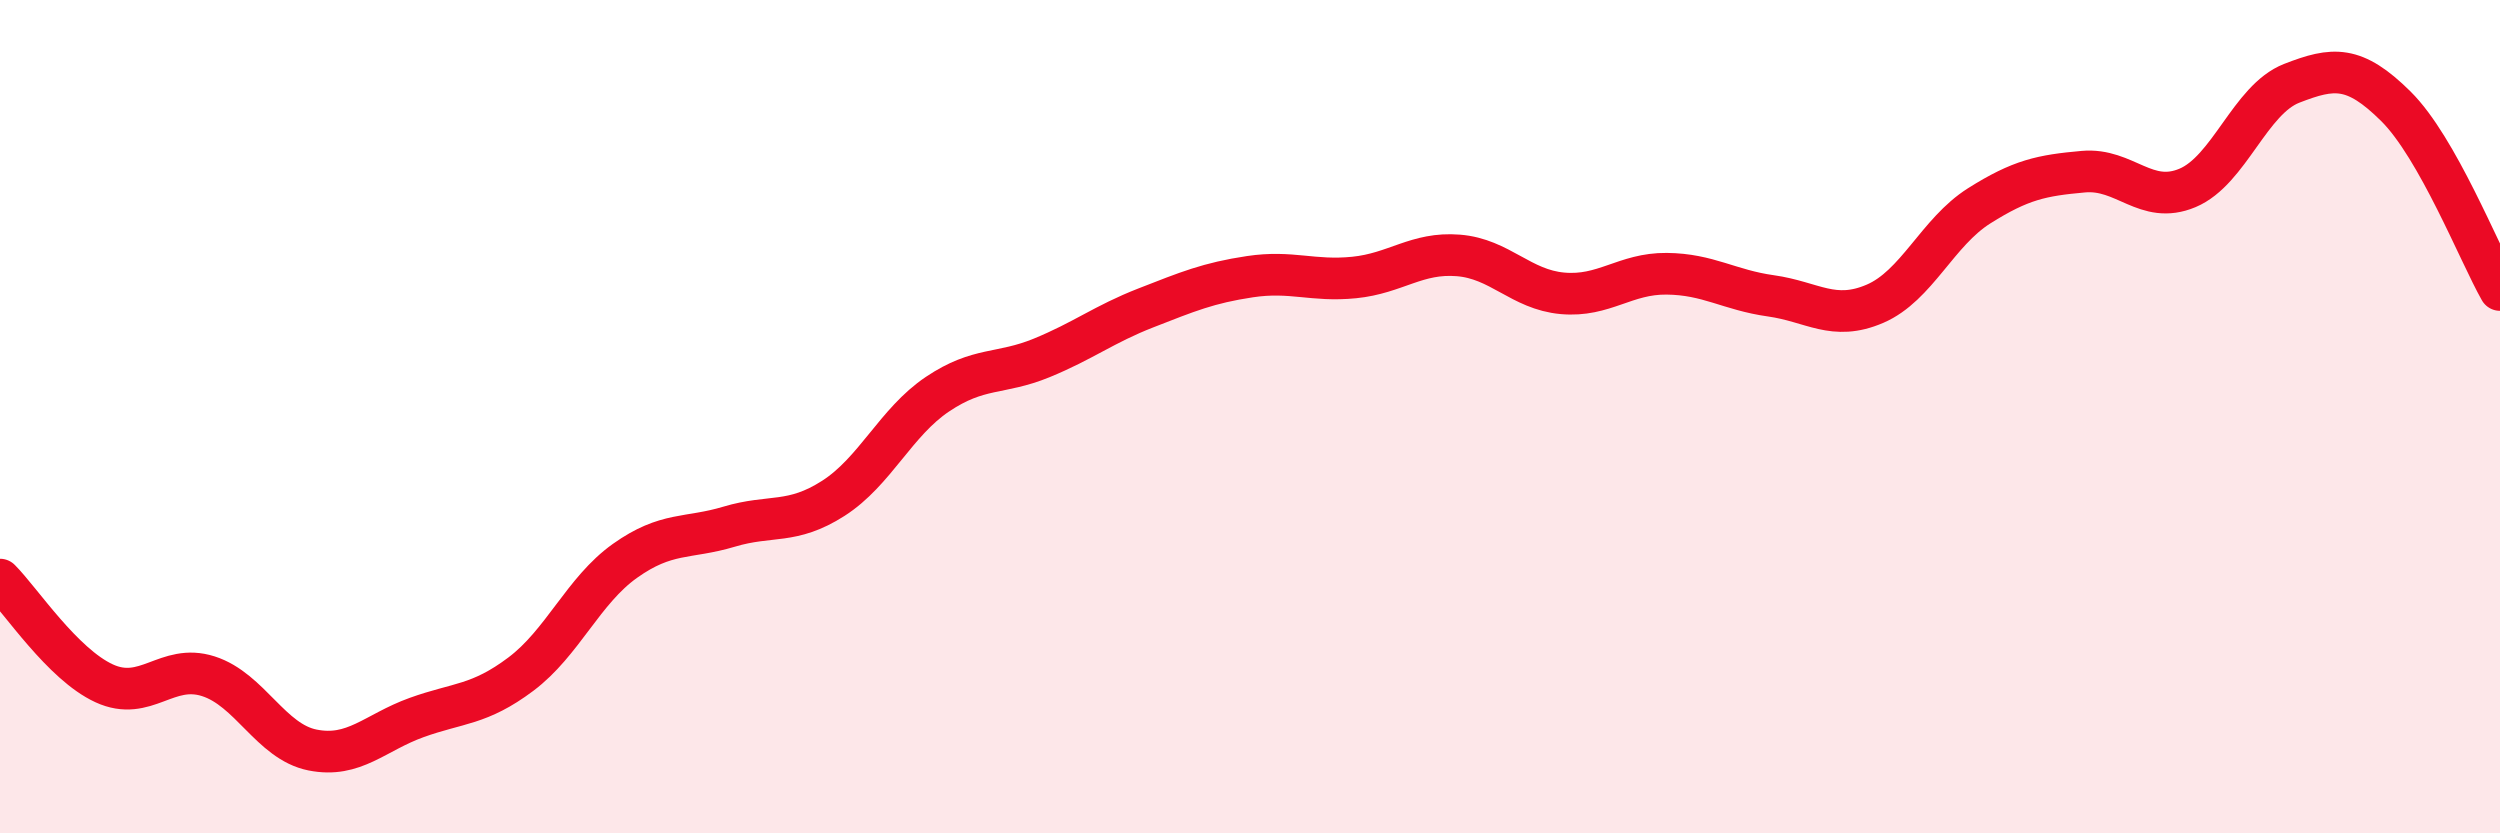 
    <svg width="60" height="20" viewBox="0 0 60 20" xmlns="http://www.w3.org/2000/svg">
      <path
        d="M 0,13.91 C 0.5,14.41 1.5,15.94 2.5,16.4 C 3.5,16.86 4,15.91 5,16.23 C 6,16.55 6.5,17.8 7.5,18 C 8.5,18.2 9,17.58 10,17.22 C 11,16.86 11.5,16.93 12.5,16.18 C 13.5,15.43 14,14.17 15,13.46 C 16,12.75 16.5,12.94 17.5,12.64 C 18.5,12.34 19,12.6 20,11.96 C 21,11.32 21.5,10.13 22.5,9.46 C 23.5,8.79 24,9 25,8.59 C 26,8.18 26.5,7.78 27.5,7.39 C 28.5,7 29,6.79 30,6.64 C 31,6.49 31.5,6.76 32.5,6.66 C 33.5,6.56 34,6.05 35,6.13 C 36,6.21 36.5,6.95 37.5,7.04 C 38.5,7.13 39,6.56 40,6.57 C 41,6.58 41.5,6.96 42.5,7.1 C 43.5,7.24 44,7.72 45,7.29 C 46,6.86 46.5,5.57 47.5,4.94 C 48.5,4.31 49,4.21 50,4.12 C 51,4.03 51.5,4.93 52.5,4.51 C 53.5,4.09 54,2.39 55,2 C 56,1.61 56.5,1.56 57.5,2.55 C 58.5,3.54 59.5,6.08 60,6.96L60 20L0 20Z"
        fill="#EB0A25"
        opacity="0.1"
        stroke-linecap="round"
        stroke-linejoin="round"
      />
      <path
        d="M 0,13.91 C 0.5,14.41 1.5,15.94 2.5,16.4 C 3.5,16.86 4,15.91 5,16.23 C 6,16.55 6.5,17.8 7.5,18 C 8.5,18.2 9,17.58 10,17.22 C 11,16.86 11.5,16.93 12.5,16.18 C 13.5,15.43 14,14.17 15,13.46 C 16,12.75 16.5,12.94 17.5,12.64 C 18.5,12.34 19,12.6 20,11.96 C 21,11.32 21.5,10.13 22.5,9.46 C 23.5,8.79 24,9 25,8.59 C 26,8.18 26.5,7.78 27.5,7.39 C 28.5,7 29,6.79 30,6.64 C 31,6.49 31.5,6.76 32.5,6.66 C 33.5,6.56 34,6.05 35,6.13 C 36,6.21 36.5,6.95 37.5,7.04 C 38.5,7.13 39,6.56 40,6.57 C 41,6.58 41.5,6.96 42.5,7.1 C 43.5,7.24 44,7.72 45,7.29 C 46,6.86 46.5,5.57 47.5,4.94 C 48.5,4.31 49,4.21 50,4.12 C 51,4.03 51.5,4.93 52.5,4.51 C 53.5,4.09 54,2.39 55,2 C 56,1.61 56.5,1.56 57.5,2.55 C 58.5,3.54 59.5,6.08 60,6.96"
        stroke="#EB0A25"
        stroke-width="1"
        fill="none"
        stroke-linecap="round"
        stroke-linejoin="round"
      />
    </svg>
  